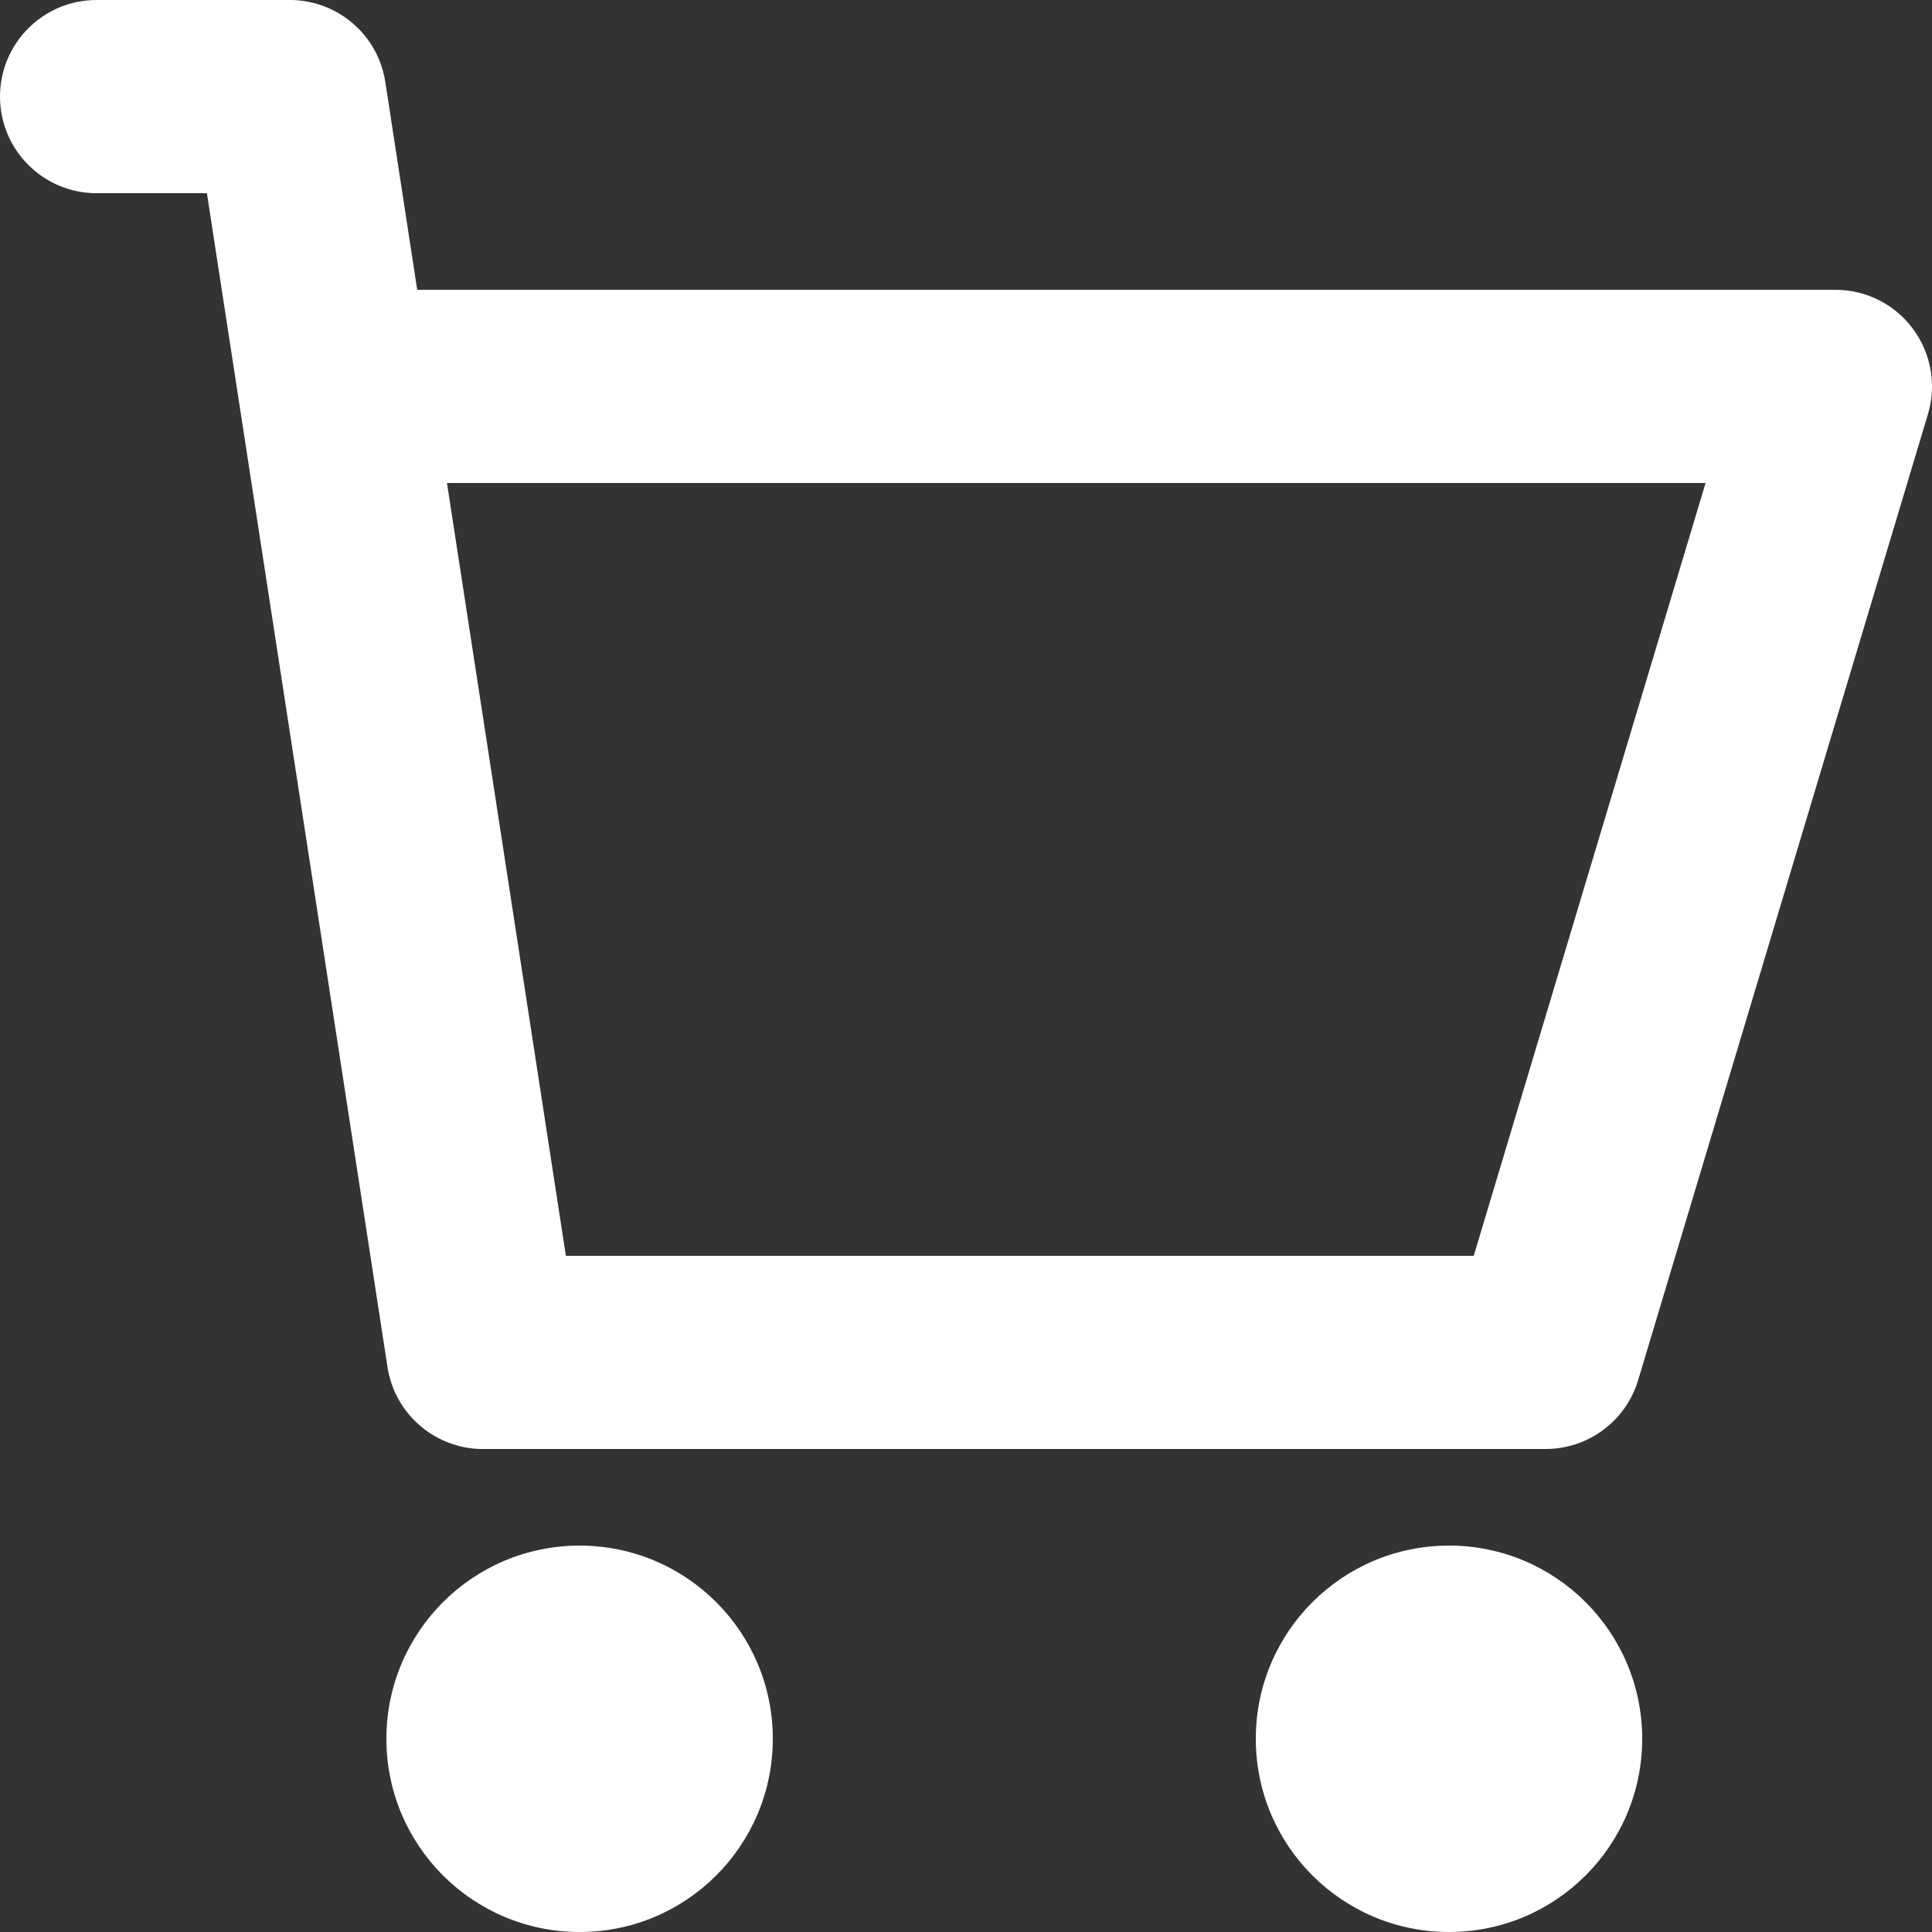 <svg width="20" height="20" viewBox="0 0 20 20" fill="none" xmlns="http://www.w3.org/2000/svg">
<rect x="0" y="0" width="20" height="20" fill="#333333" stroke="none"/>
<path d="M2.142 2L4.009 14.136C4.023 14.236 4.051 14.331 4.092 14.42C4.215 14.686 4.452 14.889 4.741 14.966C4.829 14.99 4.921 15.002 5.016 15H16C16.442 15 16.831 14.71 16.958 14.287L19.958 4.287C20.049 3.985 19.991 3.657 19.802 3.403C19.614 3.149 19.316 3 19 3H4.319L3.991 0.862C3.978 0.773 3.954 0.687 3.92 0.607C3.858 0.461 3.762 0.334 3.644 0.235C3.535 0.143 3.406 0.074 3.264 0.035C3.174 0.011 3.081 -0.002 2.985 1.52593e-05H1C0.448 1.52593e-05 0 0.448 0 1C0 1.552 0.448 2 1 2H2.142ZM5.858 13L4.627 5H17.656L15.256 13H5.858Z" fill="white"/>
<path d="M8 18C8 19.105 7.105 20 6 20C4.895 20 4 19.105 4 18C4 16.895 4.895 16 6 16C7.105 16 8 16.895 8 18Z" fill="white"/>
<path d="M17 18C17 19.105 16.105 20 15 20C13.895 20 13 19.105 13 18C13 16.895 13.895 16 15 16C16.105 16 17 16.895 17 18Z" fill="white"/>
</svg>
